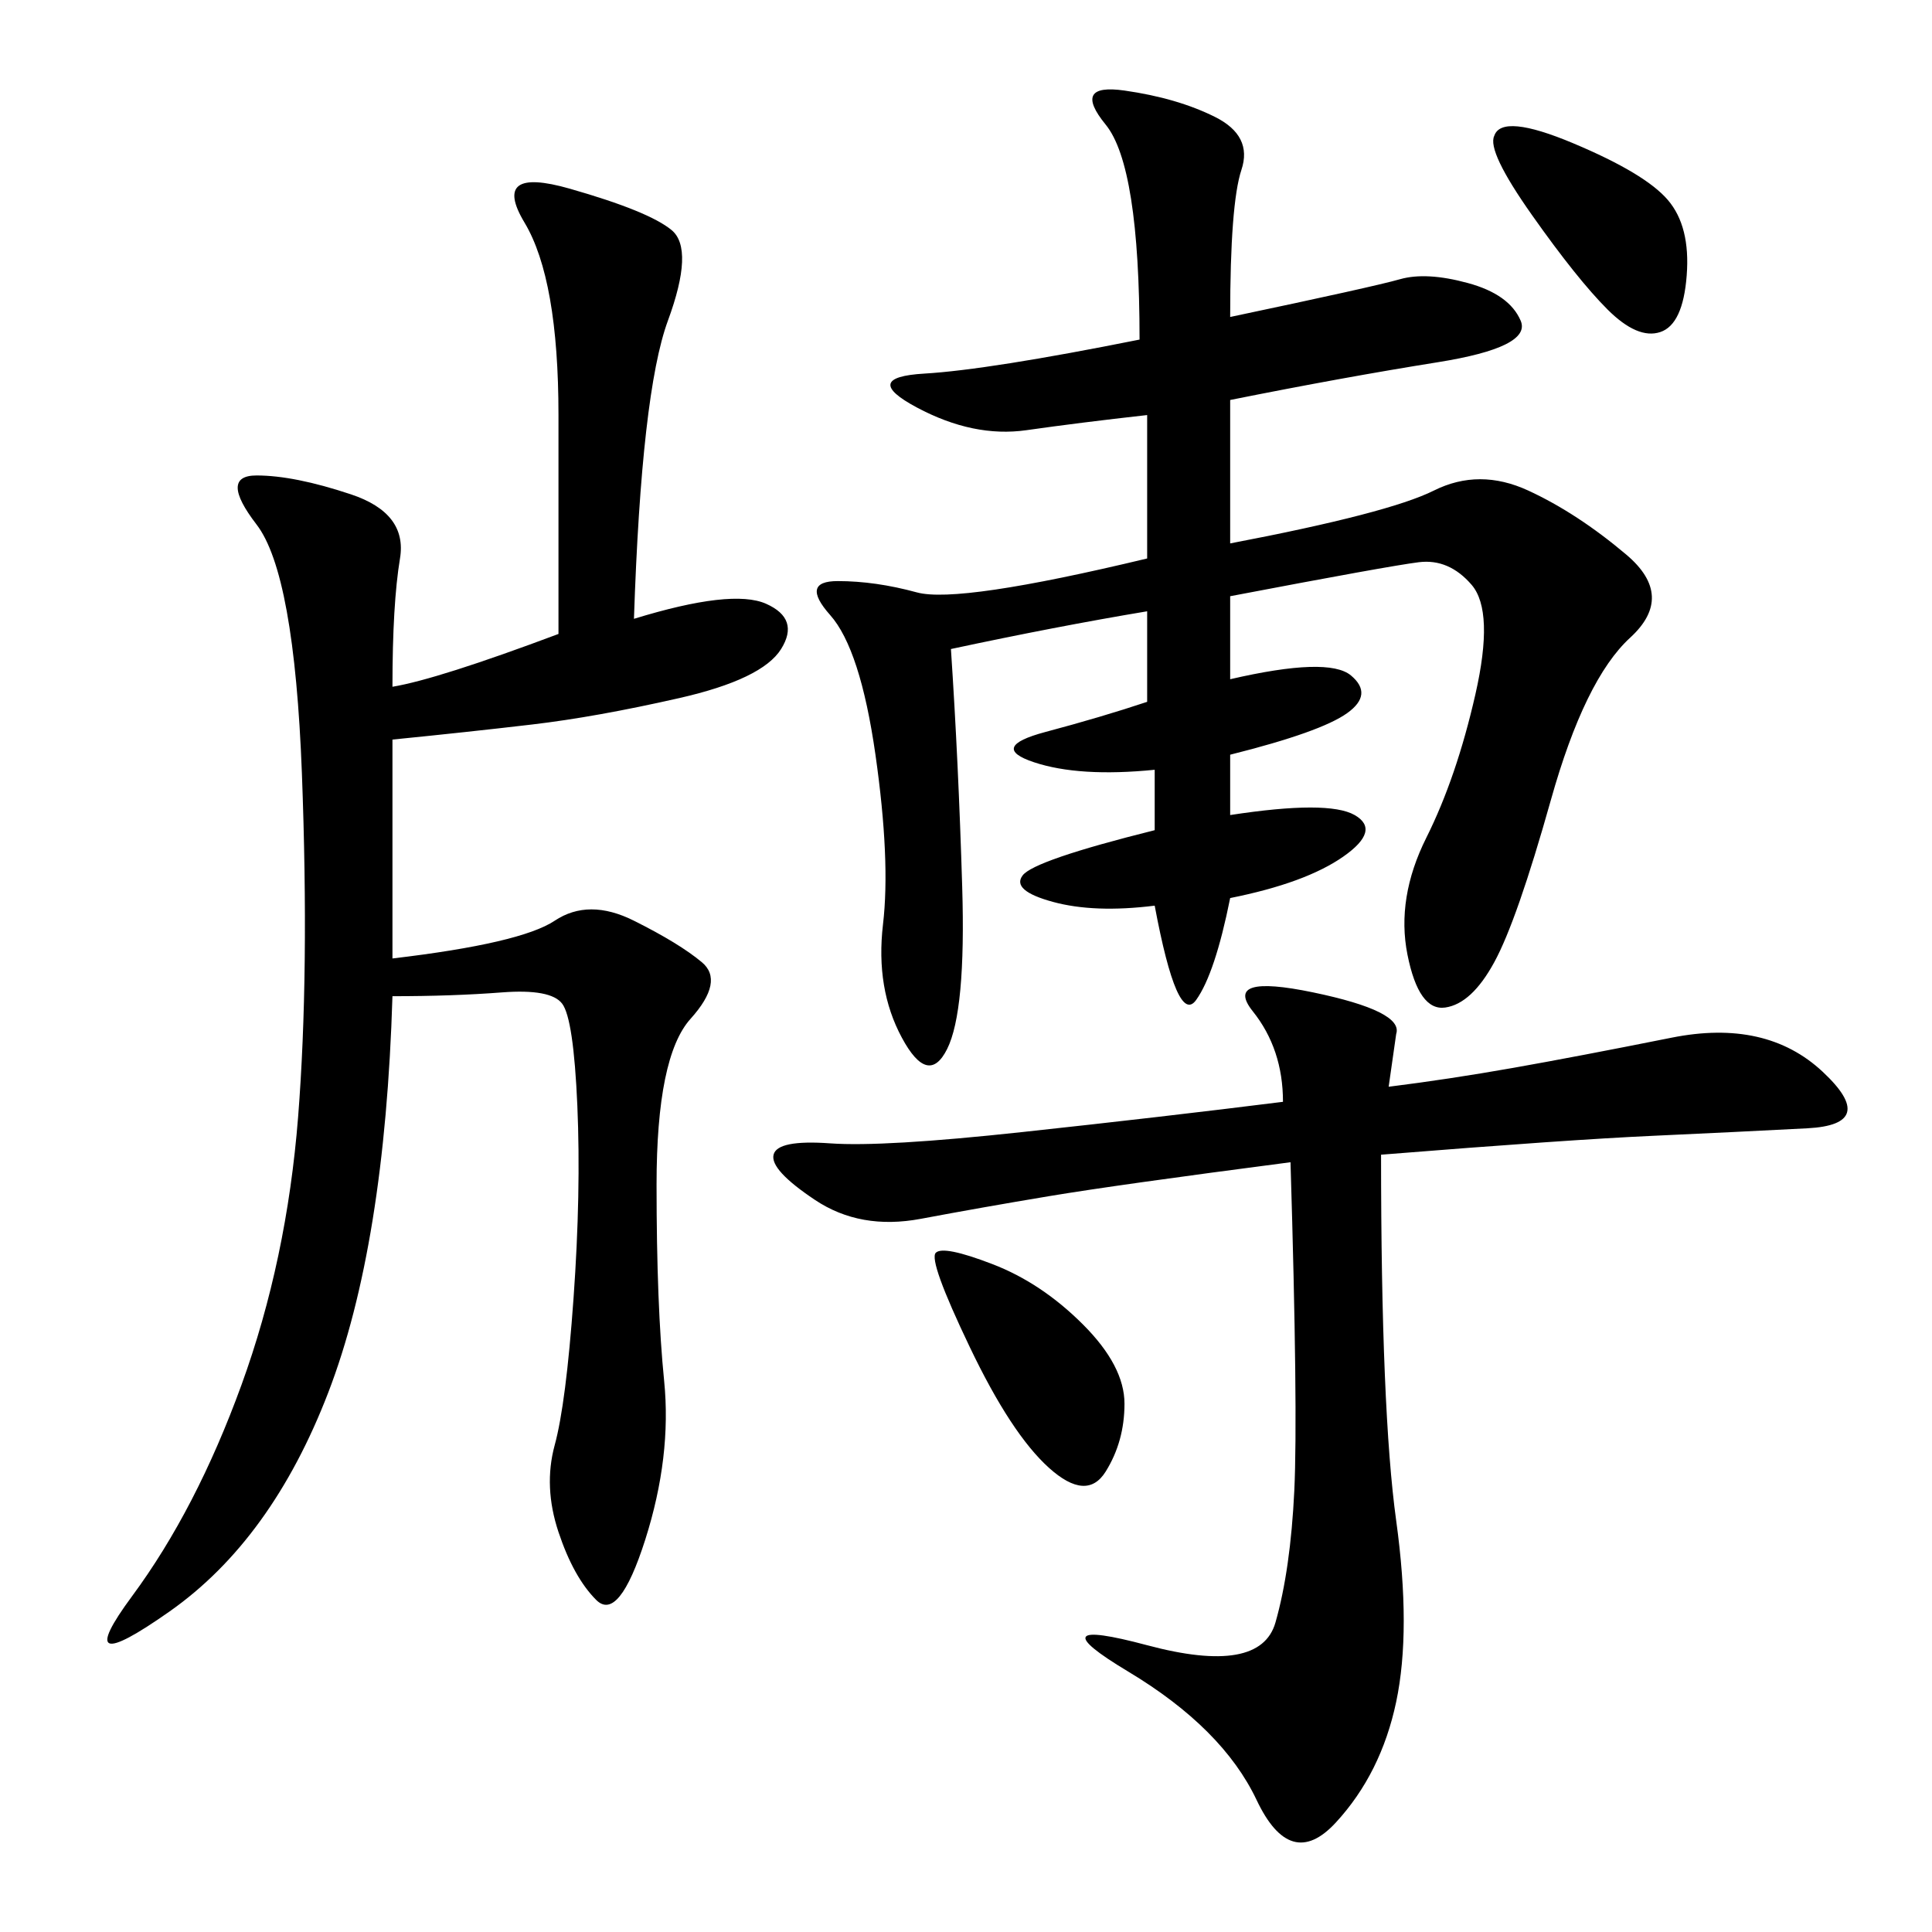 <svg xmlns="http://www.w3.org/2000/svg" xmlns:xlink="http://www.w3.org/1999/xlink" width="300" height="300"><path d="M178.13 86.72L178.13 64.45Q167.58 65.63 159.38 66.80Q151.17 67.97 142.38 63.28Q133.59 58.59 143.55 58.01Q153.52 57.42 176.95 52.73L176.95 52.73Q176.95 25.78 171.68 19.34Q166.41 12.89 174.61 14.06Q182.81 15.23 188.67 18.16Q194.53 21.09 192.77 26.37Q191.02 31.64 191.02 49.22L191.02 49.22Q213.28 44.53 217.38 43.36Q221.48 42.19 227.93 43.95Q234.38 45.70 236.13 49.80Q237.89 53.91 223.24 56.25Q208.59 58.59 191.02 62.11L191.02 62.11L191.02 84.38Q215.63 79.69 222.66 76.17Q229.69 72.66 237.30 76.17Q244.92 79.69 252.54 86.13Q260.16 92.58 253.13 99.02Q246.09 105.47 240.82 124.22Q235.55 142.97 232.03 149.41Q228.52 155.86 224.41 156.45Q220.31 157.03 218.55 148.24Q216.80 139.45 221.48 130.08Q226.17 120.70 229.10 107.81Q232.03 94.92 228.52 90.82Q225 86.72 220.31 87.30Q215.63 87.89 191.02 92.58L191.02 92.58L191.02 105.47Q206.25 101.95 209.77 104.88Q213.28 107.81 209.18 110.74Q205.08 113.67 191.02 117.19L191.02 117.19L191.02 126.56Q206.25 124.22 210.35 126.56Q214.45 128.91 208.59 133.01Q202.73 137.11 191.02 139.45L191.02 139.45Q188.67 151.17 185.74 155.27Q182.81 159.38 179.30 140.63L179.30 140.63Q169.92 141.80 163.48 140.04Q157.03 138.28 158.79 135.94Q160.55 133.59 179.30 128.91L179.30 128.91L179.30 119.53Q167.58 120.70 160.55 118.36Q153.52 116.02 162.30 113.67Q171.09 111.33 178.13 108.98L178.13 108.98L178.13 94.92Q164.06 97.27 147.66 100.78L147.66 100.78Q148.83 118.36 149.41 137.70Q150 157.03 147.07 162.89Q144.14 168.75 140.04 161.13Q135.94 153.52 137.11 143.55Q138.28 133.59 135.94 117.19Q133.59 100.78 128.91 95.51Q124.22 90.23 130.08 90.23L130.08 90.23Q135.94 90.23 142.38 91.99Q148.83 93.75 178.13 86.72L178.13 86.72ZM98.44 96.09Q113.67 91.41 118.95 93.75Q124.22 96.09 121.29 100.78Q118.36 105.47 105.47 108.40Q92.58 111.33 82.62 112.50Q72.66 113.67 60.94 114.84L60.94 114.84L60.94 148.83Q80.86 146.48 86.13 142.97Q91.41 139.45 98.44 142.97Q105.47 146.48 108.98 149.41Q112.50 152.34 107.23 158.20Q101.95 164.06 101.95 183.98L101.95 183.98Q101.95 202.73 103.13 214.45Q104.30 226.17 100.20 239.06Q96.09 251.95 92.58 248.44Q89.06 244.92 86.72 237.89Q84.38 230.86 86.13 224.41Q87.89 217.97 89.06 201.56Q90.23 185.16 89.65 171.68Q89.06 158.20 87.30 155.86Q85.55 153.52 77.93 154.10Q70.31 154.69 60.94 154.69L60.94 154.69Q59.77 193.36 50.98 216.21Q42.19 239.06 26.37 250.20Q10.55 261.33 20.51 247.85Q30.47 234.38 37.50 215.04Q44.53 195.70 46.29 173.44Q48.05 151.17 46.88 120.12Q45.70 89.06 39.84 81.45Q33.98 73.83 39.84 73.83L39.84 73.83Q45.70 73.83 54.49 76.76Q63.28 79.69 62.11 86.72Q60.94 93.75 60.94 106.64L60.94 106.64Q67.97 105.47 86.72 98.44L86.72 98.44L86.72 64.45Q86.72 43.36 81.45 34.57Q76.17 25.78 88.48 29.30Q100.78 32.81 104.30 35.74Q107.81 38.67 103.71 49.80Q99.61 60.94 98.44 96.09L98.44 96.09ZM215.63 168.75Q225 167.58 234.96 165.82Q244.92 164.06 259.57 161.13Q274.22 158.20 283.01 166.41Q291.80 174.61 280.66 175.20Q269.53 175.78 256.64 176.37Q243.75 176.95 214.45 179.30L214.45 179.30Q214.45 219.14 216.80 236.13Q219.14 253.13 216.80 264.26Q214.45 275.39 207.42 283.01Q200.39 290.63 195.12 279.49Q189.84 268.36 175.20 259.57Q160.55 250.78 178.13 255.47Q195.70 260.16 198.05 251.95Q200.39 243.75 200.98 231.45Q201.56 219.14 200.39 180.47L200.39 180.47Q173.44 183.98 162.89 185.74Q152.34 187.50 142.97 189.26Q133.59 191.02 126.56 186.33Q119.53 181.64 120.12 179.30Q120.70 176.95 128.91 177.54Q137.11 178.13 158.79 175.78Q180.47 173.44 199.22 171.09L199.22 171.09Q199.22 162.89 194.53 157.03Q189.84 151.17 203.91 154.10Q217.97 157.03 216.80 160.55L216.80 160.55L215.63 168.75ZM145.31 194.53Q146.48 193.36 154.10 196.29Q161.72 199.22 168.16 205.66Q174.61 212.11 174.61 217.97L174.61 217.97Q174.61 223.83 171.68 228.52Q168.75 233.20 162.89 227.93Q157.03 222.66 150.59 209.18Q144.14 195.70 145.31 194.53L145.31 194.53ZM232.03 21.09Q233.20 17.58 244.34 22.27Q255.47 26.95 258.98 31.05Q262.50 35.16 261.91 42.77Q261.33 50.39 257.81 51.56Q254.30 52.73 249.61 48.05Q244.92 43.36 237.89 33.40Q230.86 23.44 232.03 21.09L232.03 21.09Z"/></svg>
